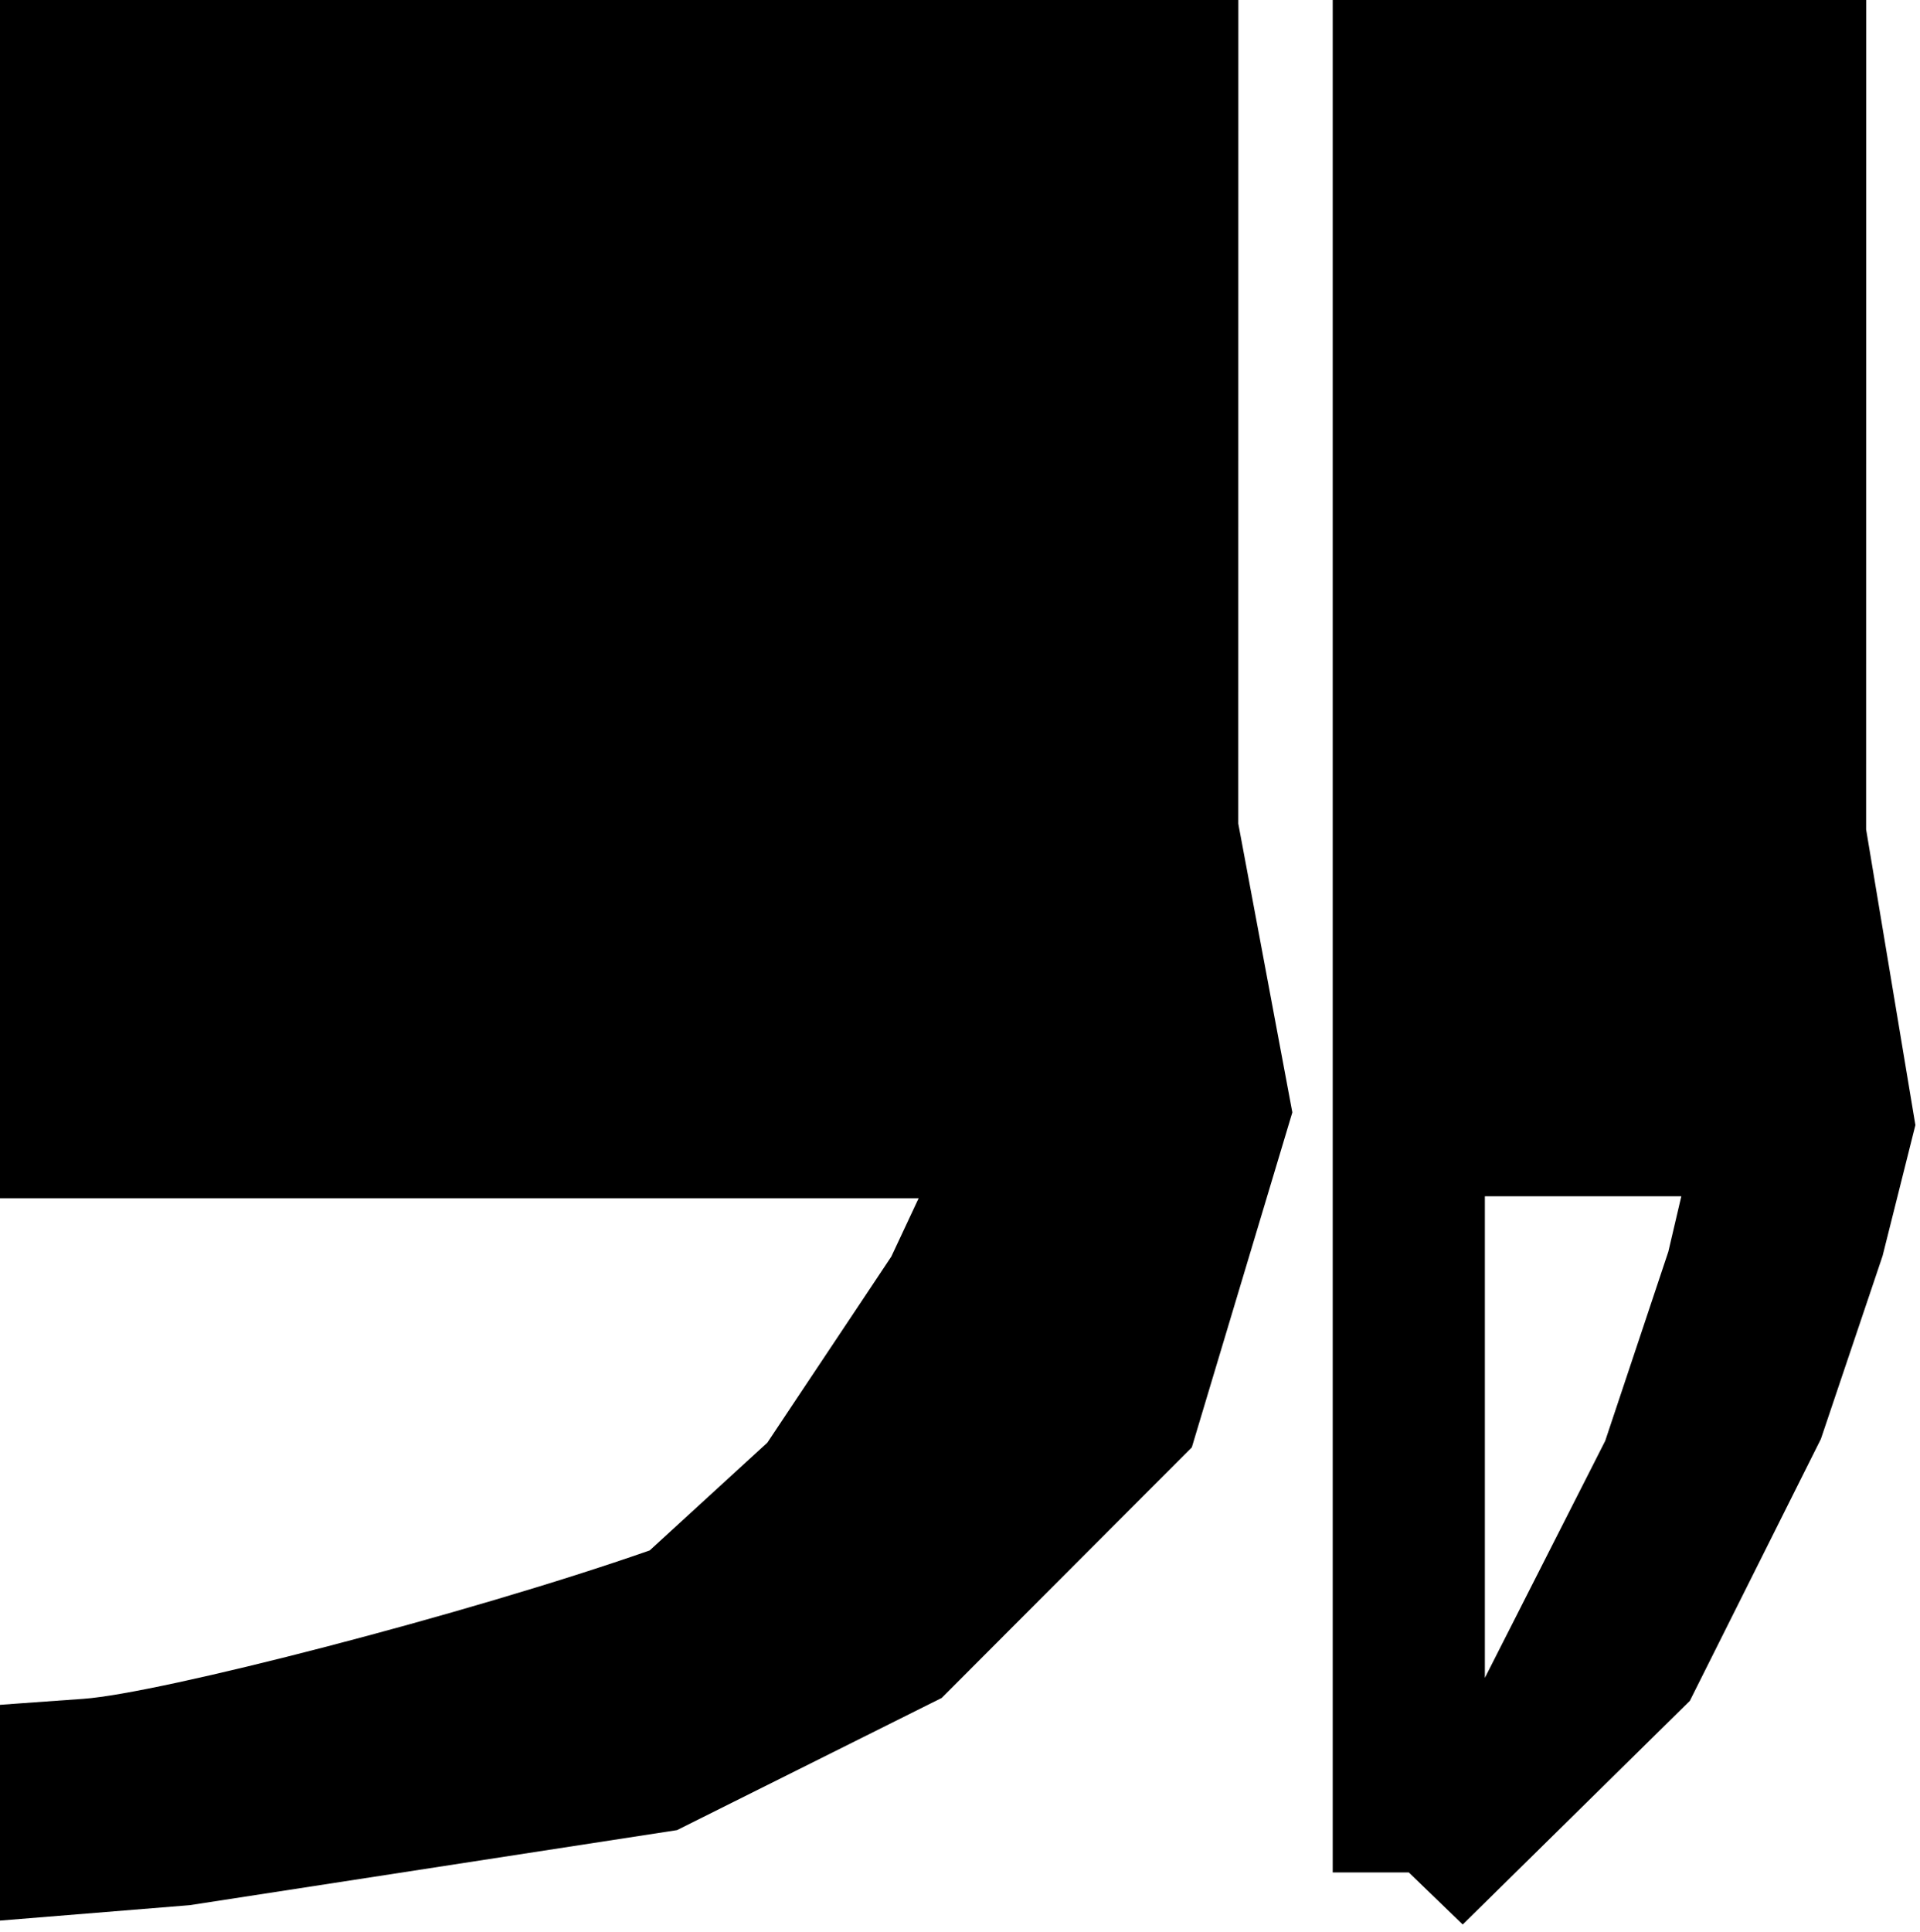 <?xml version="1.0" encoding="UTF-8"?><svg id="a" xmlns="http://www.w3.org/2000/svg" viewBox="0 0 3826.98 3849.95"><path d="M2468.31,0l-.15,1641.21,107.76,575.5-200.36,667.48-498.66,499.41-527.46,263.32-971.34,149.57L0,3827.22v-429.94s50.47-3.8,166.49-12.01c151.35-10.72,763.39-167.86,1128.47-295.7l234.46-214.68,247.17-370.86,54.49-116.33H0V0h2468.31Z"/><path d="M3719.73,0l-.15,1652.72,98.23,589.29-65.46,260.83-122.9,364.62-261.22,521.88-452.72,445.68-107.48-103.78h-151.63V0h1063.33ZM3351.21,2383.85h-391.55v959.68l239.86-472.23,125.84-377.04,25.86-110.42Z"/></svg>